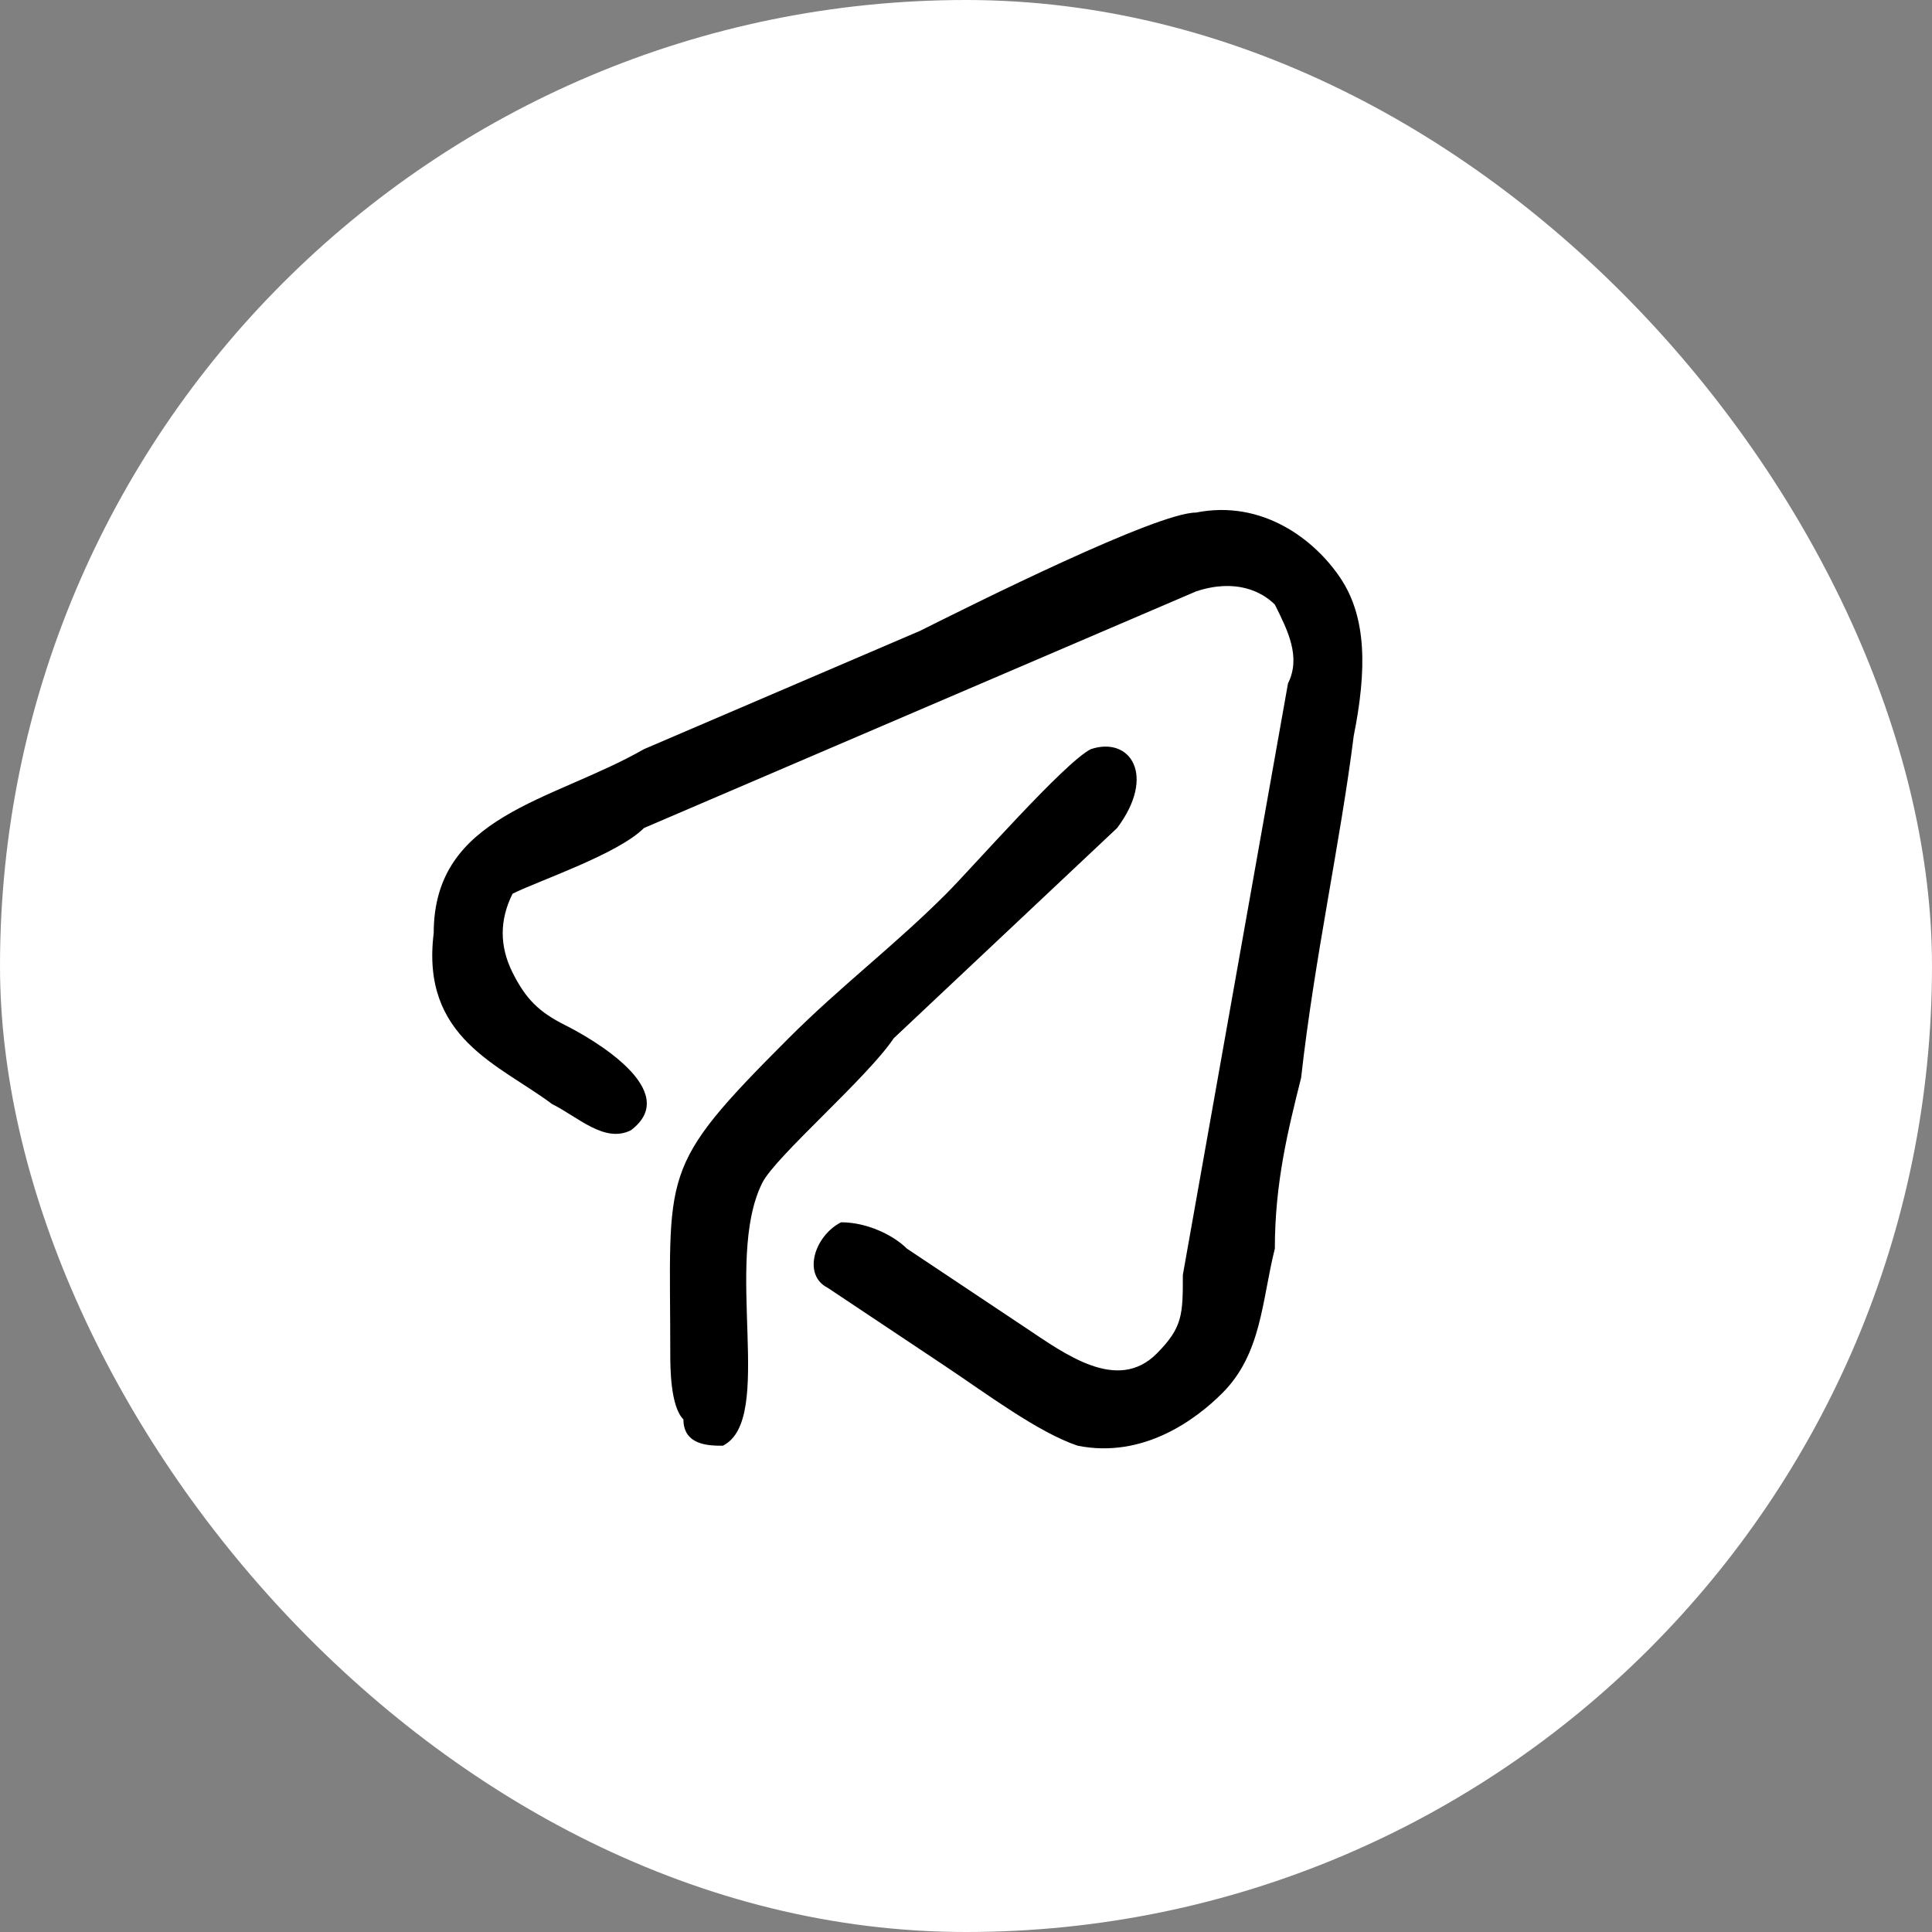 <?xml version="1.0" encoding="UTF-8"?> <!-- Creator: CorelDRAW X7 --> <svg xmlns="http://www.w3.org/2000/svg" xmlns:xlink="http://www.w3.org/1999/xlink" xml:space="preserve" width="40px" height="40px" style="shape-rendering:geometricPrecision; text-rendering:geometricPrecision; image-rendering:optimizeQuality; fill-rule:evenodd; clip-rule:evenodd" viewBox="0 0 147 147"><rect x="0" y="0" width="147" height="147" fill="#808080" stroke="none"/> <defs> <style type="text/css"> <![CDATA[ .fil1 {fill:black} .fil0 {fill:white} ]]> </style> </defs> <g id="Слой_x0020_1">  <rect class="fil0" width="147" height="147" rx="101" ry="101"></rect> <path class="fil1" d="M91 39c-3,0 -17,7 -21,9 -7,3 -14,6 -21,9 -7,4 -16,5 -16,14 -1,8 5,10 9,13 2,1 4,3 6,2 4,-3 -3,-7 -5,-8 -2,-1 -3,-2 -4,-4 -1,-2 -1,-4 0,-6 2,-1 8,-3 10,-5l42 -18c3,-1 5,0 6,1 1,2 2,4 1,6l-8 45c0,3 0,4 -2,6 -3,3 -7,0 -10,-2 -3,-2 -6,-4 -9,-6 -1,-1 -3,-2 -5,-2 -2,1 -3,4 -1,5l9 6c3,2 7,5 10,6 5,1 9,-2 11,-4 3,-3 3,-7 4,-11 0,-5 1,-9 2,-13 1,-9 3,-18 4,-26 1,-5 1,-9 -1,-12 -2,-3 -6,-6 -11,-5zm-8 18c-2,1 -9,9 -11,11 -4,4 -8,7 -12,11 -10,10 -9,10 -9,24 0,1 0,4 1,5 0,2 2,2 3,2 4,-2 0,-14 3,-20 1,-2 8,-8 10,-11l17 -16c3,-4 1,-7 -2,-6z"></path> </g> </svg> 